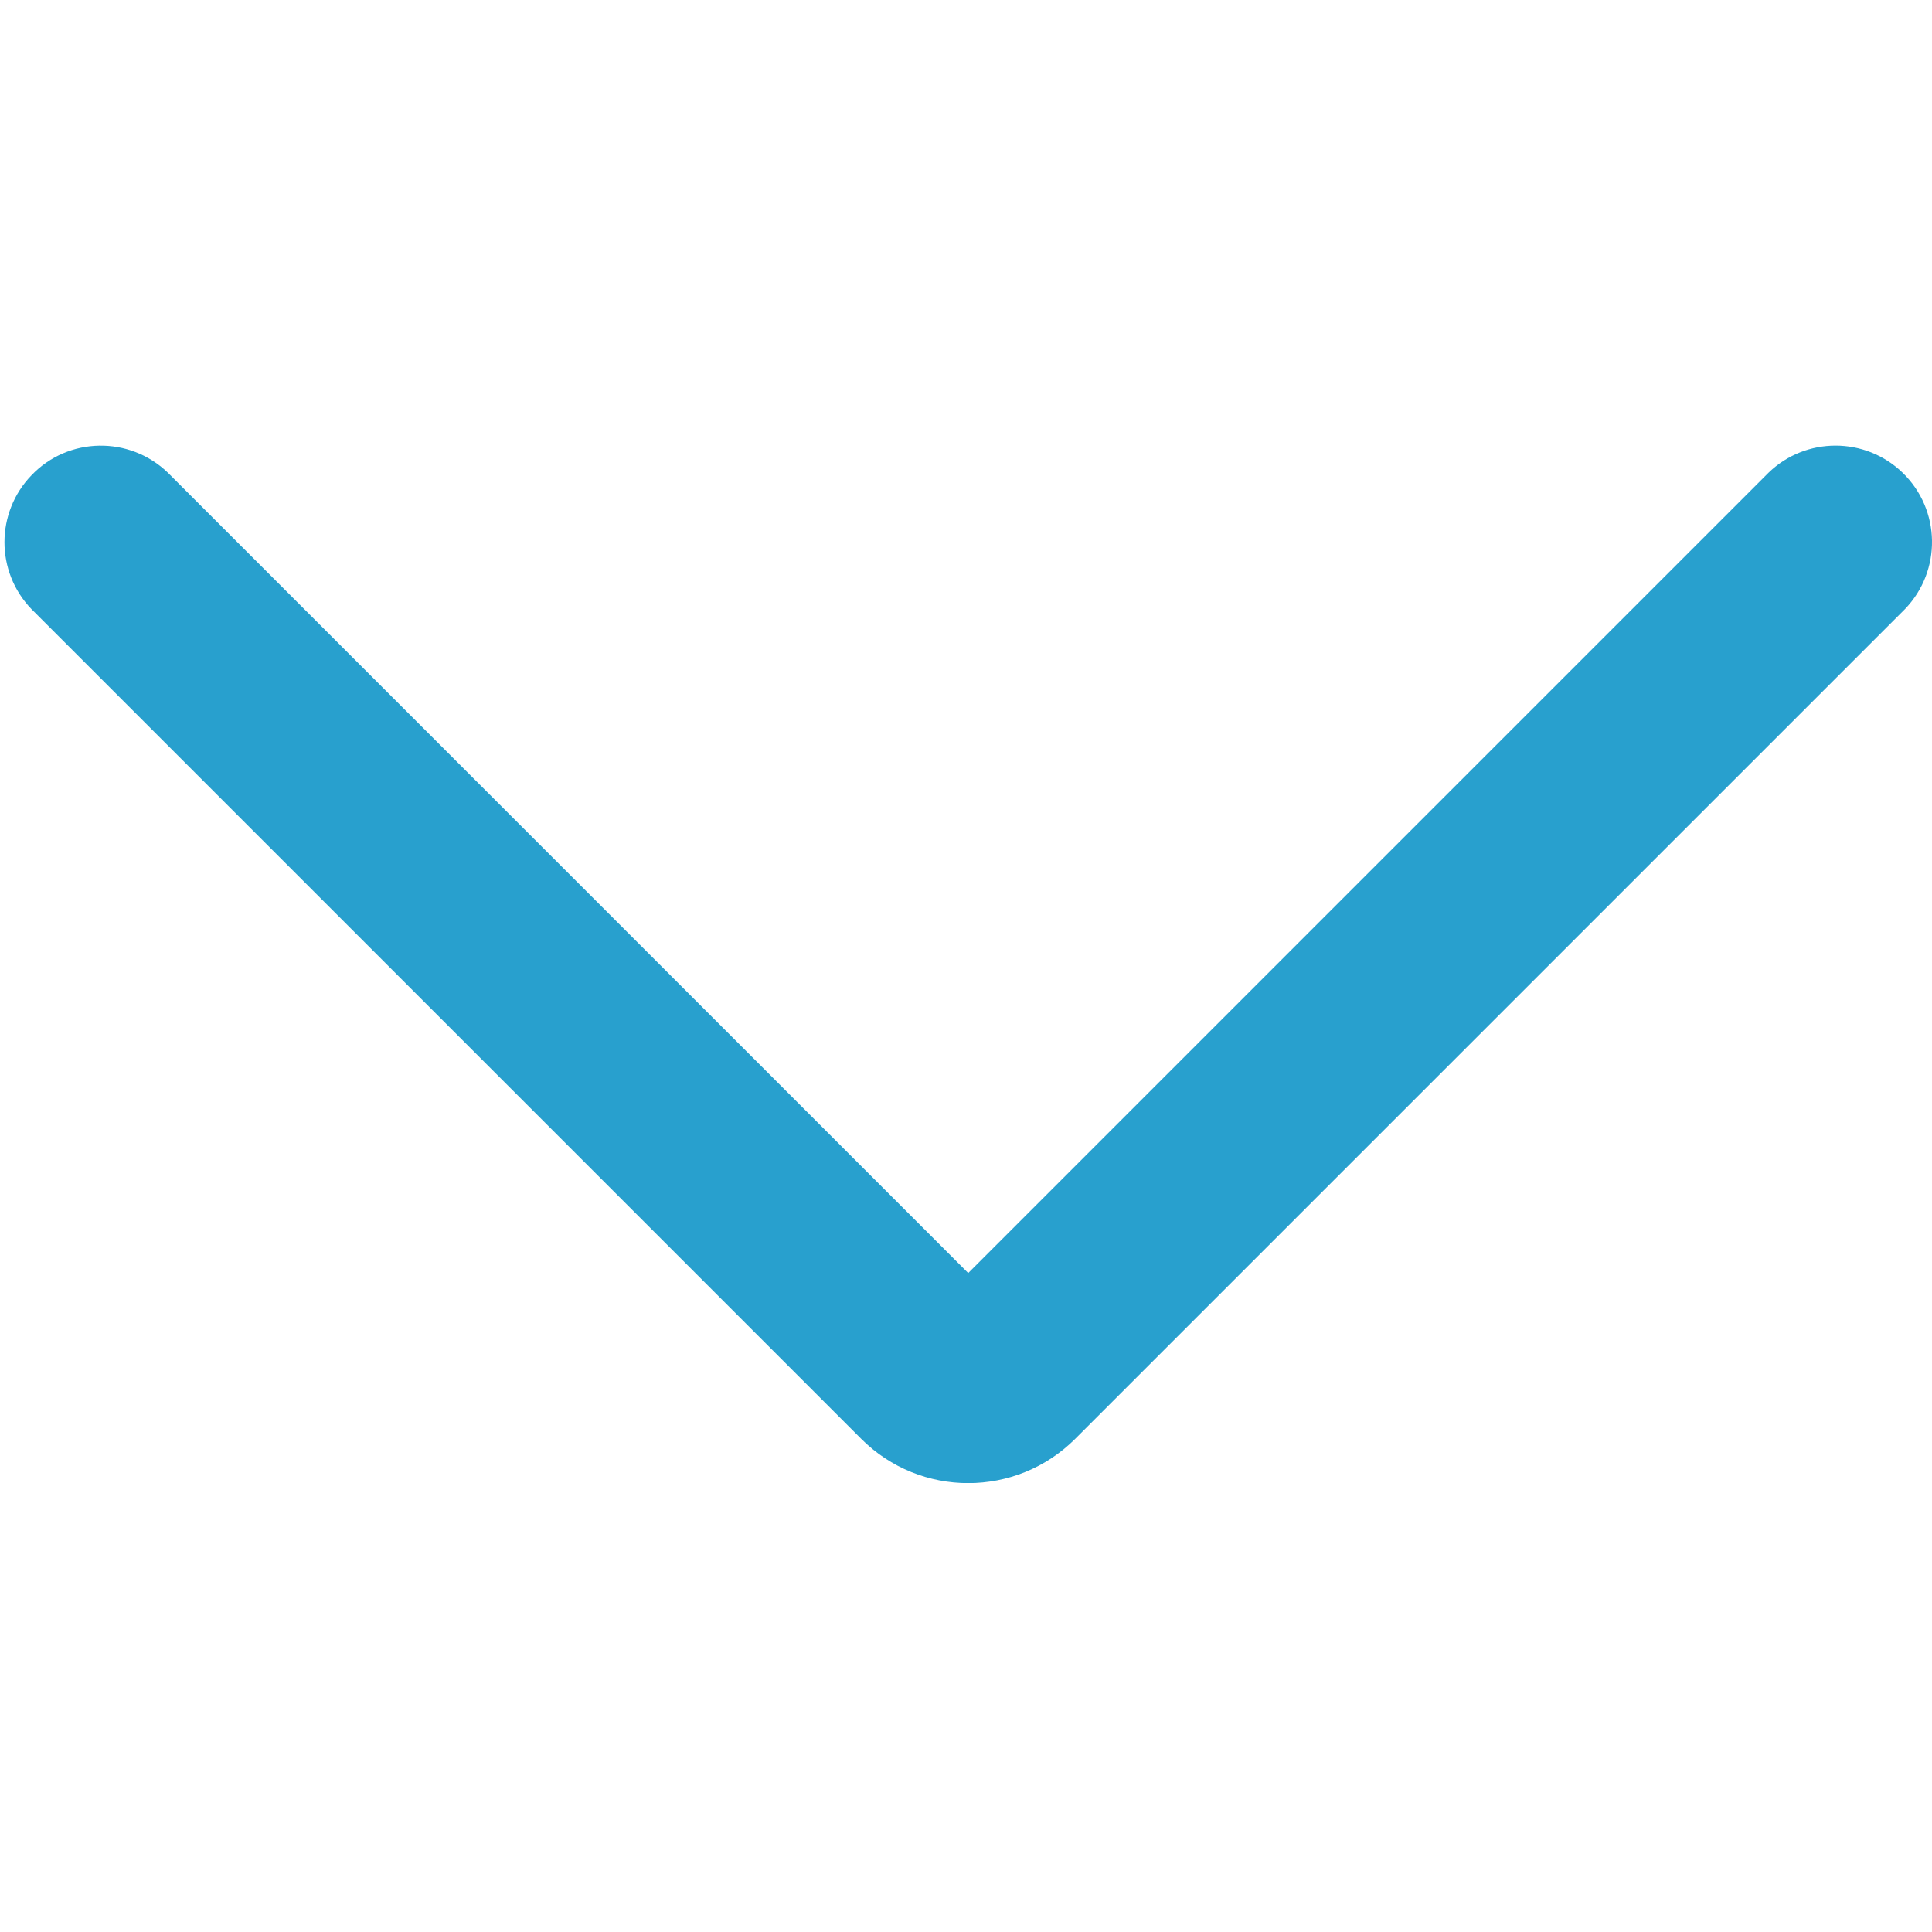 <svg xmlns="http://www.w3.org/2000/svg" xmlns:xlink="http://www.w3.org/1999/xlink" width="200" zoomAndPan="magnify" viewBox="0 0 150 150" height="200" preserveAspectRatio="xMidYMid meet" version="1.2"><defs><clipPath id="4f1db94b77"><path d="M 102 84 L 105 84 L 105 87 L 102 87 Z M 102 84 "/></clipPath><clipPath id="389b6b20f0"><path d="M 102.469 86.598 L 101.32 85.633 L 103.25 83.336 L 104.398 84.301 Z M 102.469 86.598 "/></clipPath><clipPath id="6642ae9394"><path d="M 102.469 86.598 L 101.32 85.633 L 103.25 83.336 L 104.398 84.301 Z M 102.469 86.598 "/></clipPath><clipPath id="2a2ebde99c"><path d="M 102.461 86.59 L 101.328 85.641 L 103.098 83.535 L 104.23 84.484 Z M 102.461 86.59 "/></clipPath><clipPath id="979d22346b"><path d="M 0.344 34.602 L 150 34.602 L 150 115.141 L 0.344 115.141 Z M 0.344 34.602 "/></clipPath></defs><g id="5e0f6507f7"><g clip-rule="nonzero" clip-path="url(#4f1db94b77)"><g clip-rule="nonzero" clip-path="url(#389b6b20f0)"><g clip-rule="nonzero" clip-path="url(#6642ae9394)"><g clip-rule="nonzero" clip-path="url(#2a2ebde99c)"><path style=" stroke:none;fill-rule:nonzero;fill:#28a0ce;fill-opacity:1;" d="M 102.309 86.41 C 102.316 86.488 102.383 86.543 102.461 86.535 C 102.535 86.527 102.59 86.461 102.582 86.387 L 102.441 84.777 L 104.051 84.637 C 104.125 84.629 104.18 84.562 104.172 84.488 C 104.164 84.414 104.102 84.359 104.027 84.363 L 102.359 84.512 C 102.242 84.52 102.152 84.625 102.164 84.746 L 102.309 86.41 "/></g></g></g></g><g clip-rule="nonzero" clip-path="url(#979d22346b)"><path style=" stroke:none;fill-rule:nonzero;fill:#28a0ce;fill-opacity:1;" d="M 147.902 47.289 C 150.77 44.312 150.691 39.57 147.715 36.699 C 144.816 33.898 140.207 33.898 137.312 36.699 L 75.172 98.84 L 13.031 36.699 C 10.055 33.832 5.312 33.91 2.457 36.887 C -0.348 39.781 -0.359 44.379 2.441 47.289 L 66.855 111.703 C 71.453 116.297 78.891 116.297 83.488 111.703 L 147.902 47.289 "/></g></g></svg>
